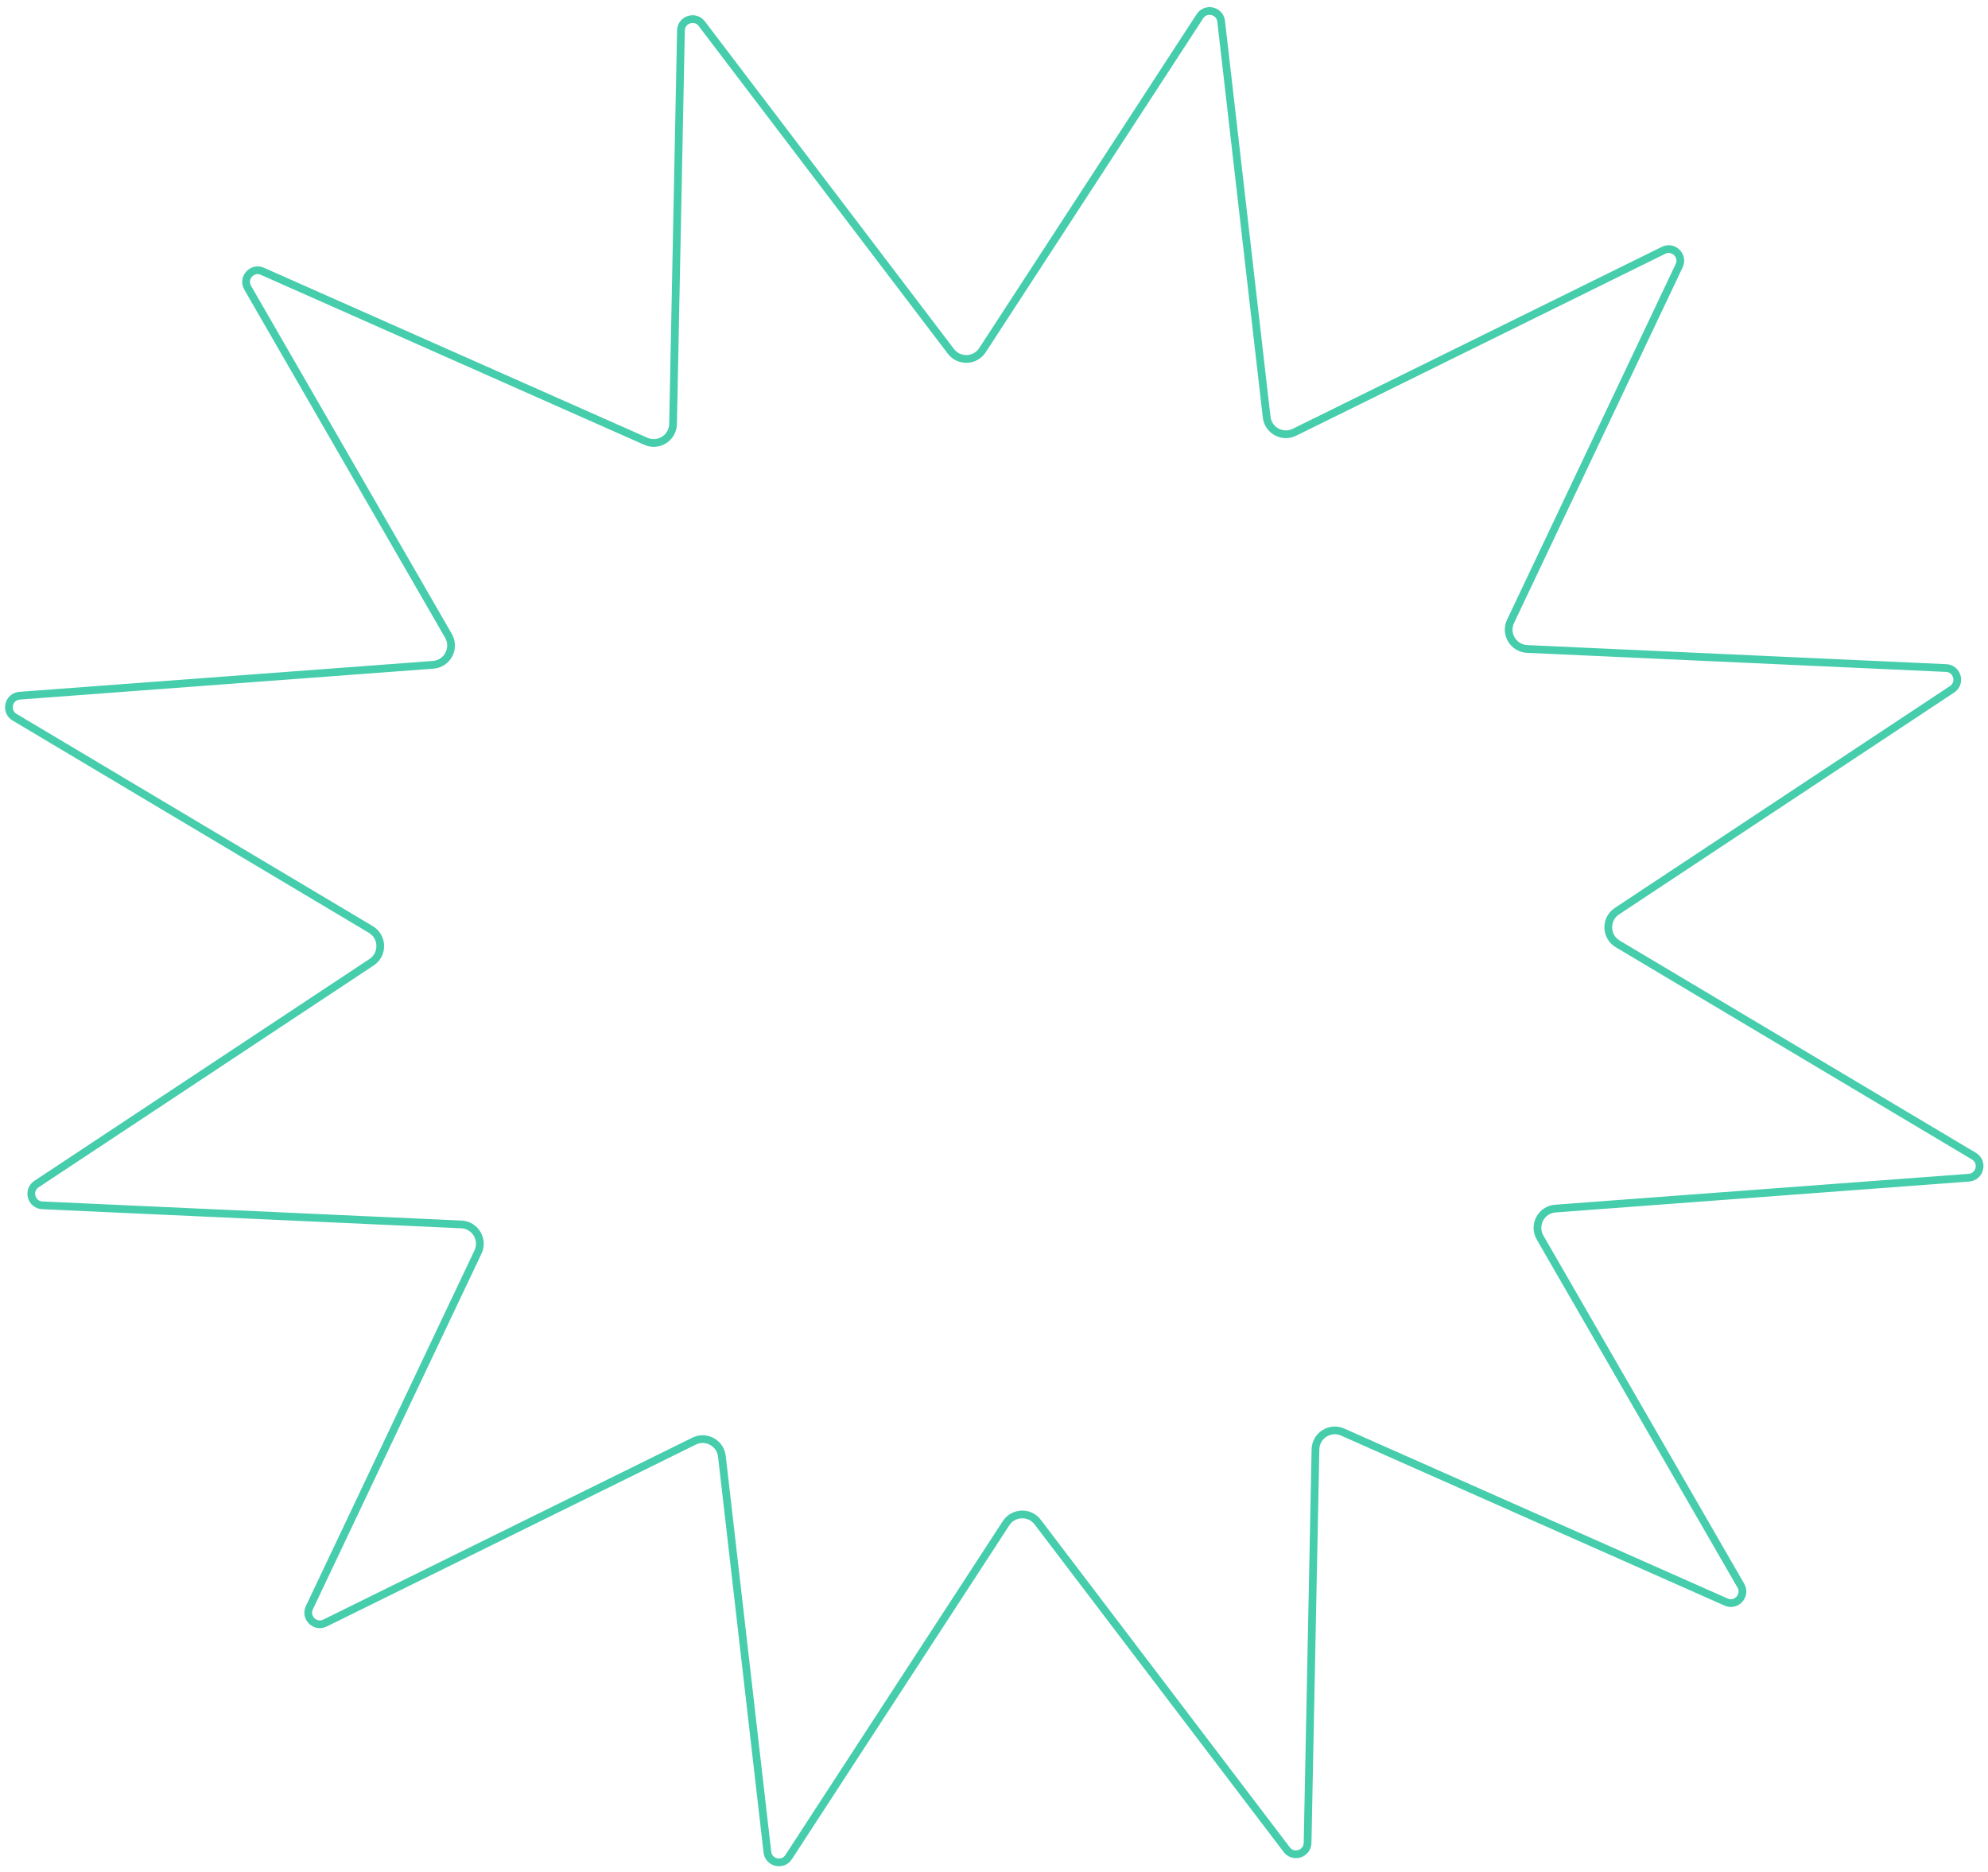 <?xml version="1.0" encoding="UTF-8"?> <svg xmlns="http://www.w3.org/2000/svg" width="257" height="242" viewBox="0 0 257 242" fill="none"> <path d="M155.118 2.105C155.885 0.927 157.704 1.356 157.865 2.752L163.748 53.921C163.945 55.639 165.786 56.643 167.337 55.878L215.057 32.359C216.331 31.731 217.684 33.063 217.075 34.347L195.278 80.322C194.512 81.936 195.638 83.809 197.423 83.89L251.592 86.357C253.042 86.423 253.562 88.305 252.351 89.106L209.031 117.786C207.495 118.803 207.549 121.075 209.132 122.018L255.181 149.454C256.44 150.205 255.987 152.13 254.525 152.239L201.071 156.231C199.234 156.368 198.171 158.378 199.092 159.973L225.051 204.976C225.777 206.234 224.471 207.685 223.144 207.097L173.572 185.122C171.939 184.397 170.095 185.571 170.059 187.357L169.039 238.227C169.011 239.648 167.206 240.236 166.345 239.105L134.145 196.755C133.098 195.379 131.003 195.455 130.06 196.904L101.952 240.065C101.185 241.243 99.365 240.814 99.205 239.418L93.322 188.249C93.124 186.531 91.284 185.527 89.733 186.292L42.013 209.811C40.738 210.439 39.386 209.107 39.995 207.823L61.792 161.848C62.557 160.234 61.431 158.361 59.646 158.28L5.478 155.813C4.028 155.747 3.508 153.865 4.718 153.064L48.038 124.384C49.574 123.367 49.52 121.095 47.938 120.152L1.888 92.715C0.629 91.965 1.083 90.04 2.545 89.931L55.999 85.939C57.836 85.801 58.898 83.792 57.978 82.196L32.018 37.194C31.293 35.936 32.598 34.484 33.925 35.073L83.497 57.048C85.131 57.772 86.974 56.599 87.01 54.813L88.03 3.943C88.059 2.522 89.864 1.934 90.724 3.065L122.925 45.414C123.971 46.791 126.066 46.715 127.01 45.265L155.118 2.105Z" stroke="#46CDAC"></path> </svg> 